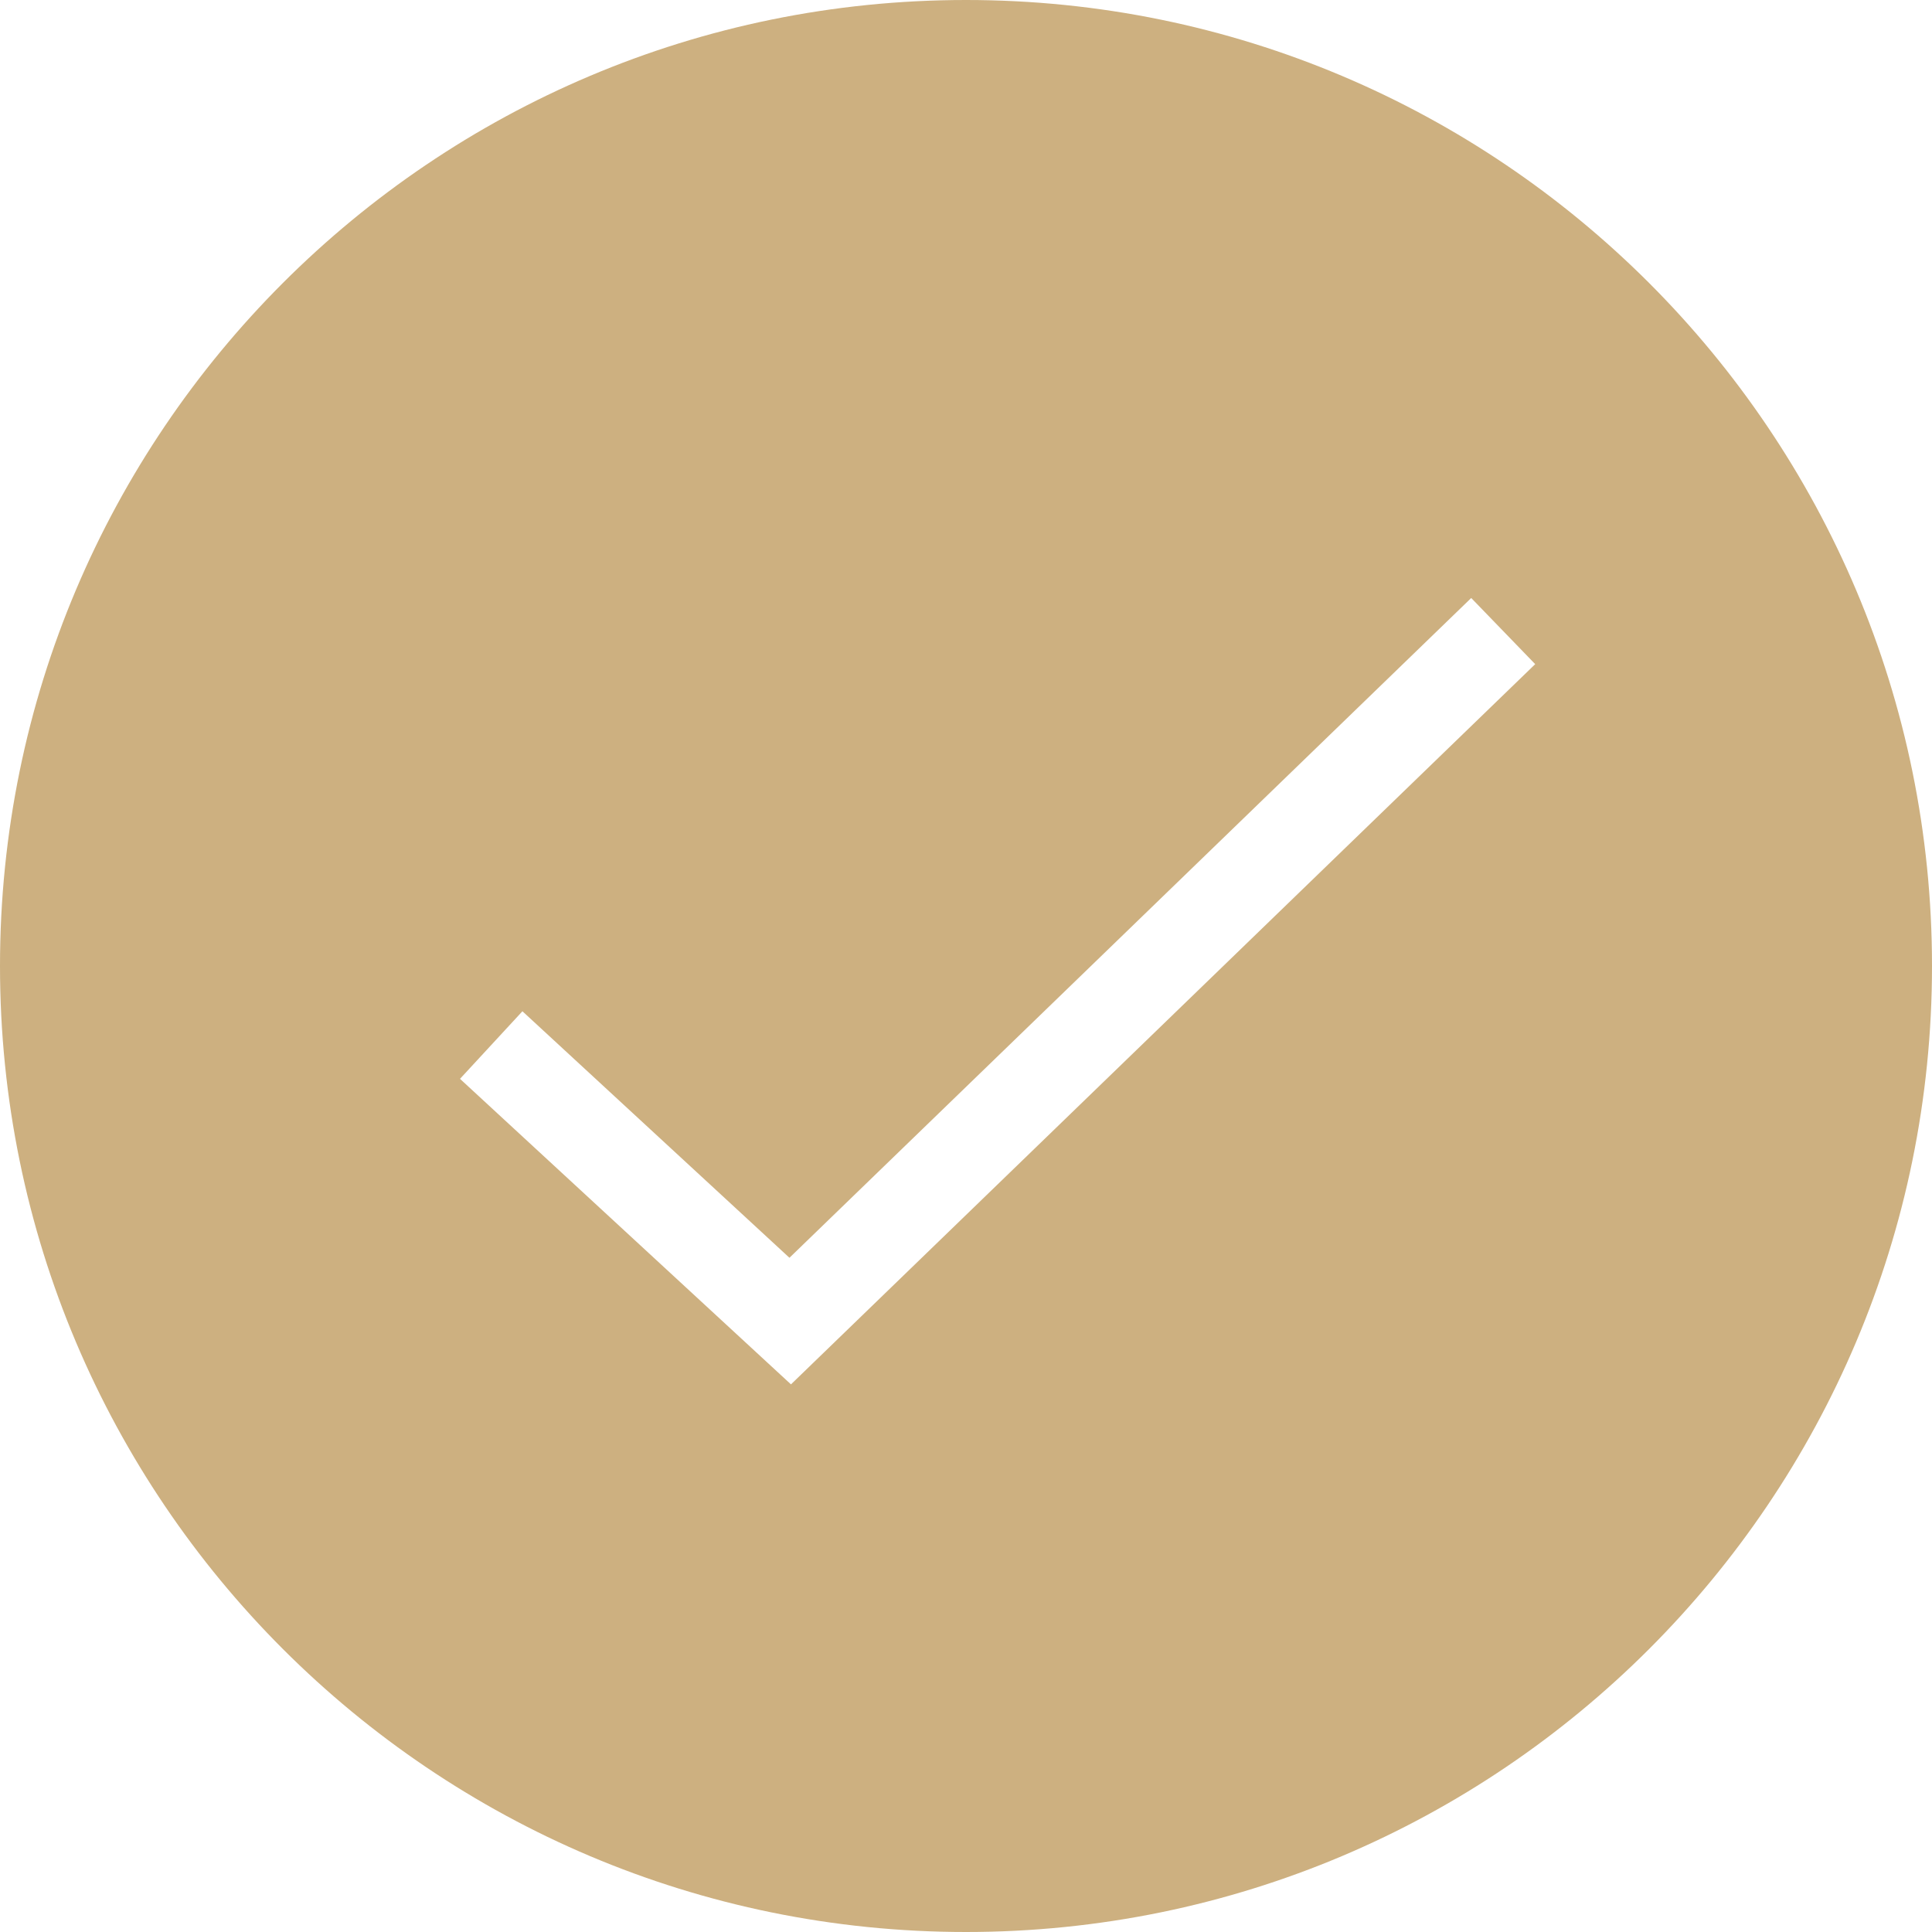 <?xml version="1.0" encoding="UTF-8"?> <svg xmlns="http://www.w3.org/2000/svg" width="42" height="42" viewBox="0 0 42 42" fill="none"><path d="M21 0C32.598 0 42 9.402 42 21C42 32.598 32.598 42 21 42C9.402 42 0 32.598 0 21C0 9.402 9.402 0 21 0ZM17.162 27.343L11.357 21.984L10 23.453L17.195 30.095L33.374 14.438L31.983 13L17.162 27.343Z" fill="#CDB080"></path></svg> 